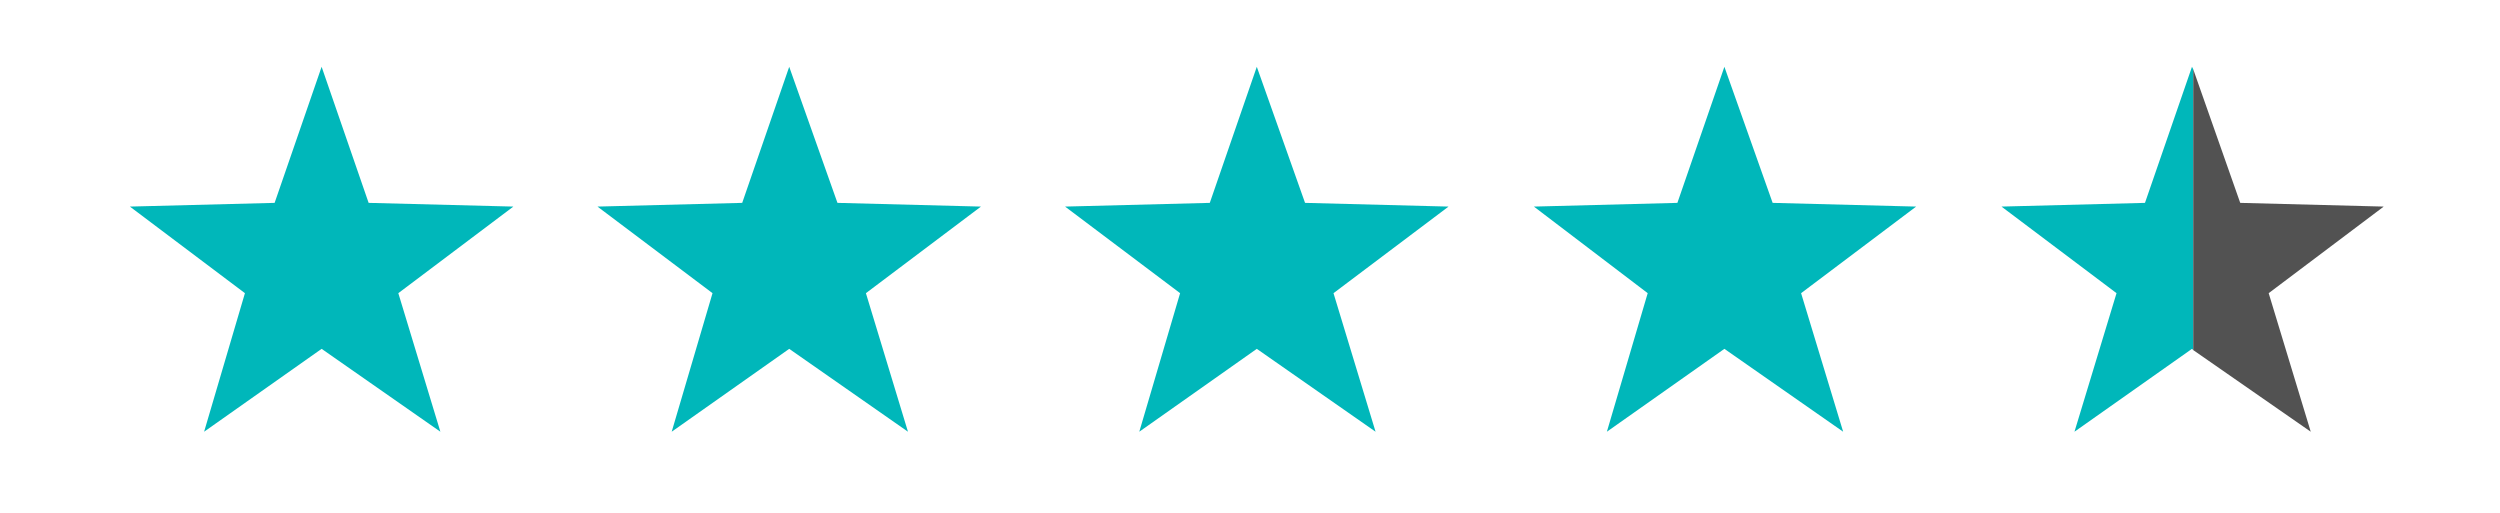 <?xml version="1.0" encoding="utf-8"?>
<!-- Generator: Adobe Illustrator 22.0.1, SVG Export Plug-In . SVG Version: 6.00 Build 0)  -->
<svg version="1.1" id="Layer_1" xmlns="http://www.w3.org/2000/svg" xmlns:xlink="http://www.w3.org/1999/xlink" x="0px" y="0px"
	 viewBox="0 0 202.1 41.5" style="enable-background:new 0 0 202.1 41.5;" xml:space="preserve">
<style type="text/css">
	.st0{fill:#00B7BA;}
	.st1{fill:#525252;}
</style>
<polygon class="st0" points="26,28.2 16.5,34.9 19.8,23.7 10.5,16.7 22.2,16.4 26,5.4 29.8,16.4 41.5,16.7 32.2,23.7 35.6,34.9 "/>
<polygon class="st0" points="63.8,28.2 54.3,34.9 57.6,23.7 48.3,16.7 60,16.4 63.8,5.4 67.7,16.4 79.3,16.7 70,23.7 73.4,34.9 "/>
<polygon class="st0" points="101.6,28.2 92.1,34.9 95.4,23.7 86.1,16.7 97.8,16.4 101.6,5.4 105.5,16.4 117.1,16.7 107.8,23.7 
	111.2,34.9 "/>
<polygon class="st0" points="139.4,28.2 129.9,34.9 133.2,23.7 124,16.7 135.6,16.4 139.4,5.4 143.3,16.4 154.9,16.7 145.6,23.7 
	149,34.9 "/>
<polygon class="st0" points="177.2,5.4 173.4,16.4 161.8,16.7 171.1,23.7 167.7,34.9 177.2,28.2 177.3,28.3 177.3,5.6 "/>
<polygon class="st1" points="183.4,23.7 192.7,16.7 181.1,16.4 177.3,5.6 177.3,28.3 186.8,34.9 "/>
</svg>
